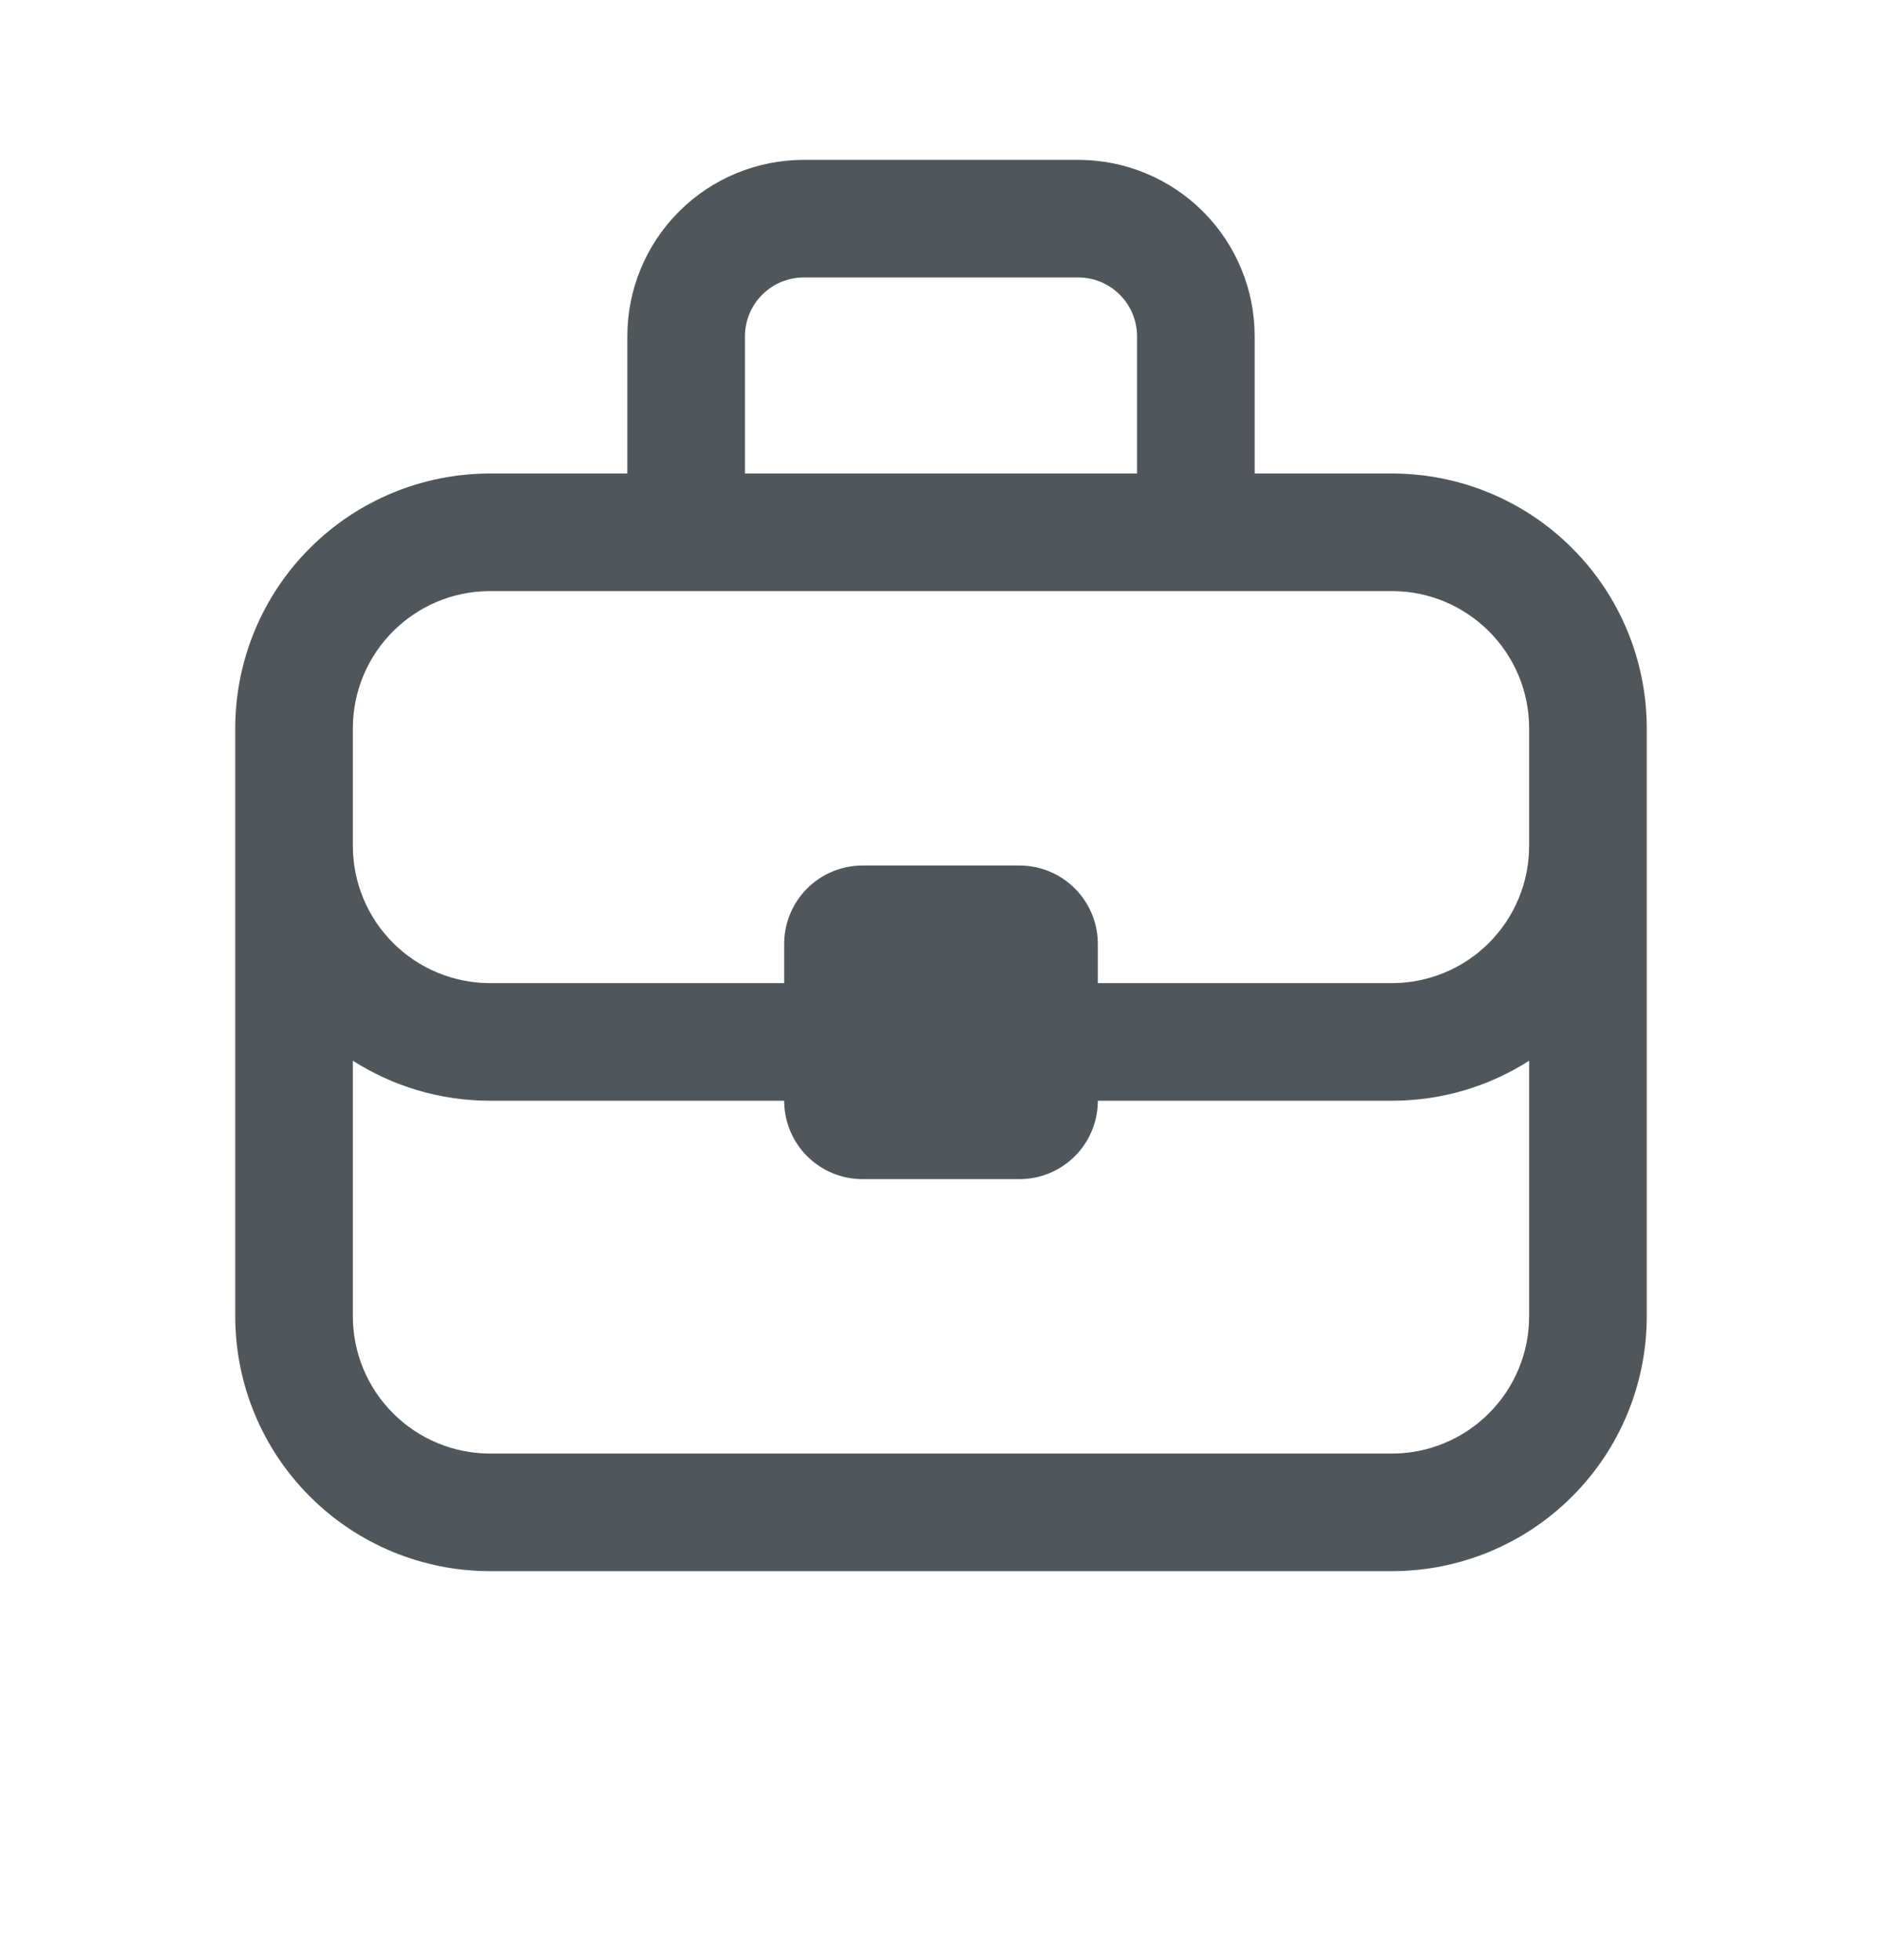 <?xml version="1.0" encoding="utf-8"?>
<svg xmlns="http://www.w3.org/2000/svg" fill="none" height="25" viewBox="0 0 24 25" width="24">
<path d="M10.25 3.539H13.75C13.949 3.539 14.14 3.618 14.28 3.759C14.421 3.899 14.5 4.09 14.5 4.289V6.039H9.5V4.289C9.5 4.09 9.579 3.899 9.72 3.759C9.86 3.618 10.051 3.539 10.25 3.539ZM8 4.289V6.039H6.25C5.388 6.039 4.561 6.381 3.952 6.991C3.342 7.6 3 8.427 3 9.289V16.789C3 17.651 3.342 18.478 3.952 19.087C4.561 19.697 5.388 20.039 6.25 20.039H17.75C18.612 20.039 19.439 19.697 20.048 19.087C20.658 18.478 21 17.651 21 16.789V9.289C21 8.427 20.658 7.6 20.048 6.991C19.439 6.381 18.612 6.039 17.75 6.039H16V4.289C16 3.692 15.763 3.12 15.341 2.698C14.919 2.276 14.347 2.039 13.75 2.039H10.25C9.653 2.039 9.081 2.276 8.659 2.698C8.237 3.12 8 3.692 8 4.289ZM19.5 9.289V10.789C19.5 11.253 19.316 11.698 18.987 12.027C18.659 12.355 18.214 12.539 17.75 12.539H14V12.039C14 11.774 13.895 11.52 13.707 11.332C13.52 11.144 13.265 11.039 13 11.039H11C10.735 11.039 10.48 11.144 10.293 11.332C10.105 11.52 10 11.774 10 12.039V12.539H6.25C5.786 12.539 5.341 12.355 5.013 12.027C4.684 11.698 4.5 11.253 4.5 10.789V9.289C4.5 8.323 5.284 7.539 6.25 7.539H17.75C18.716 7.539 19.5 8.323 19.5 9.289ZM19.5 13.529V16.789C19.5 17.253 19.316 17.698 18.987 18.026C18.659 18.355 18.214 18.539 17.75 18.539H6.25C5.786 18.539 5.341 18.355 5.013 18.026C4.684 17.698 4.5 17.253 4.5 16.789V13.529C5.005 13.851 5.606 14.039 6.25 14.039H10C10 14.304 10.105 14.559 10.293 14.746C10.48 14.934 10.735 15.039 11 15.039H13C13.265 15.039 13.52 14.934 13.707 14.746C13.895 14.559 14 14.304 14 14.039H17.75C18.394 14.039 18.995 13.852 19.5 13.529Z" fill="#50565A"/>
</svg>